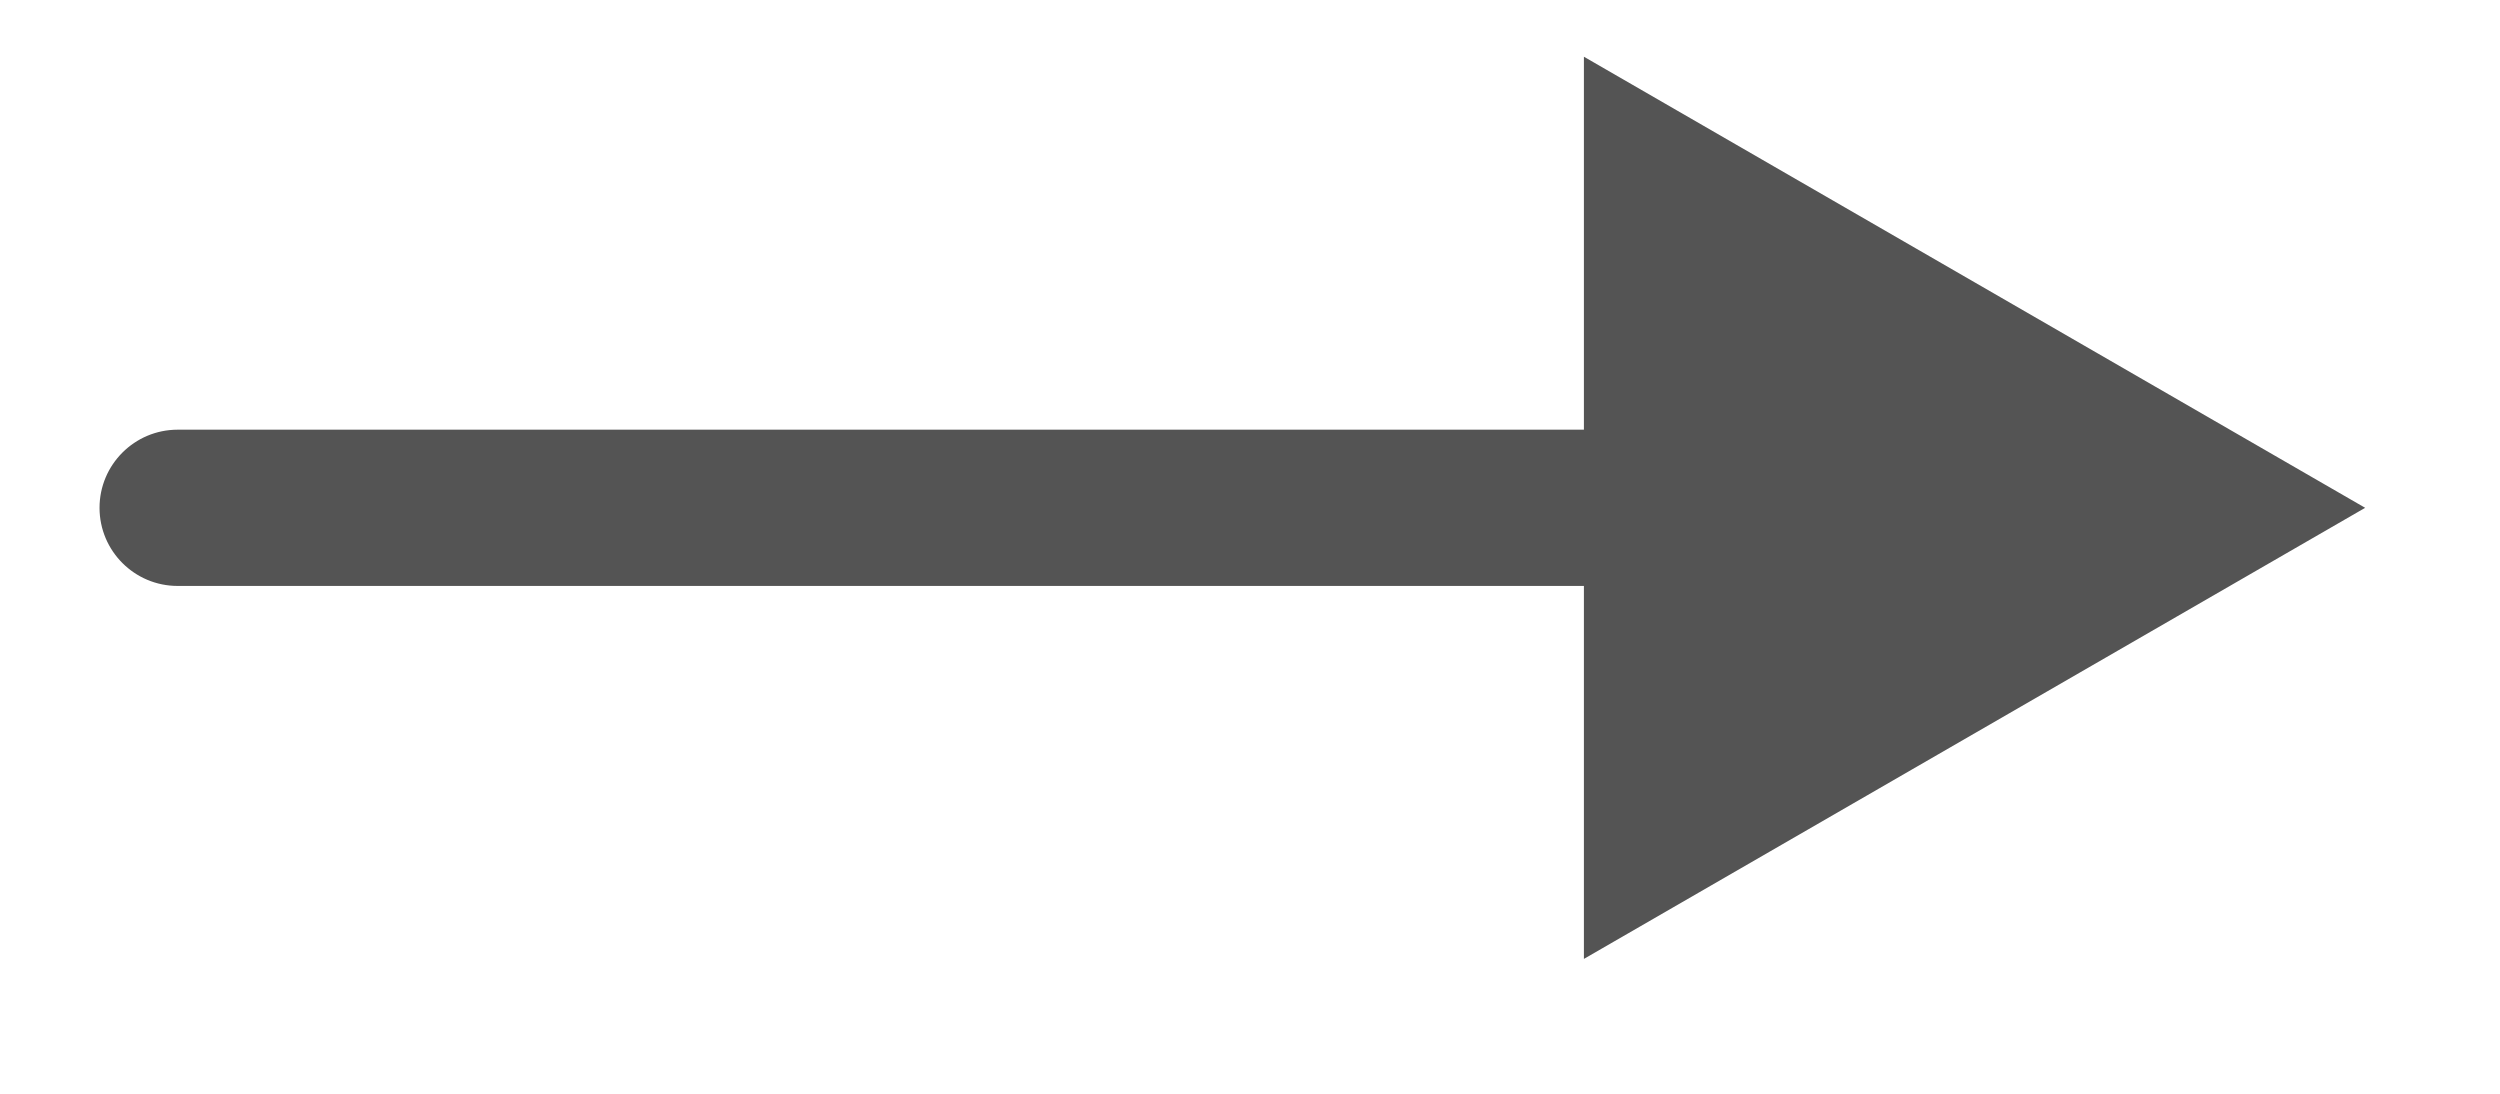 <?xml version="1.0" encoding="UTF-8"?> <svg xmlns="http://www.w3.org/2000/svg" width="16" height="7" viewBox="0 0 16 7" fill="none"><path d="M1.137 2.75C0.861 2.75 0.637 2.974 0.637 3.25C0.637 3.526 0.861 3.75 1.137 3.75V2.75ZM15.137 3.25L10.137 0.363V6.137L15.137 3.25ZM1.137 3.75L10.637 3.75V2.75L1.137 2.75V3.75Z" fill="#545454"></path></svg> 